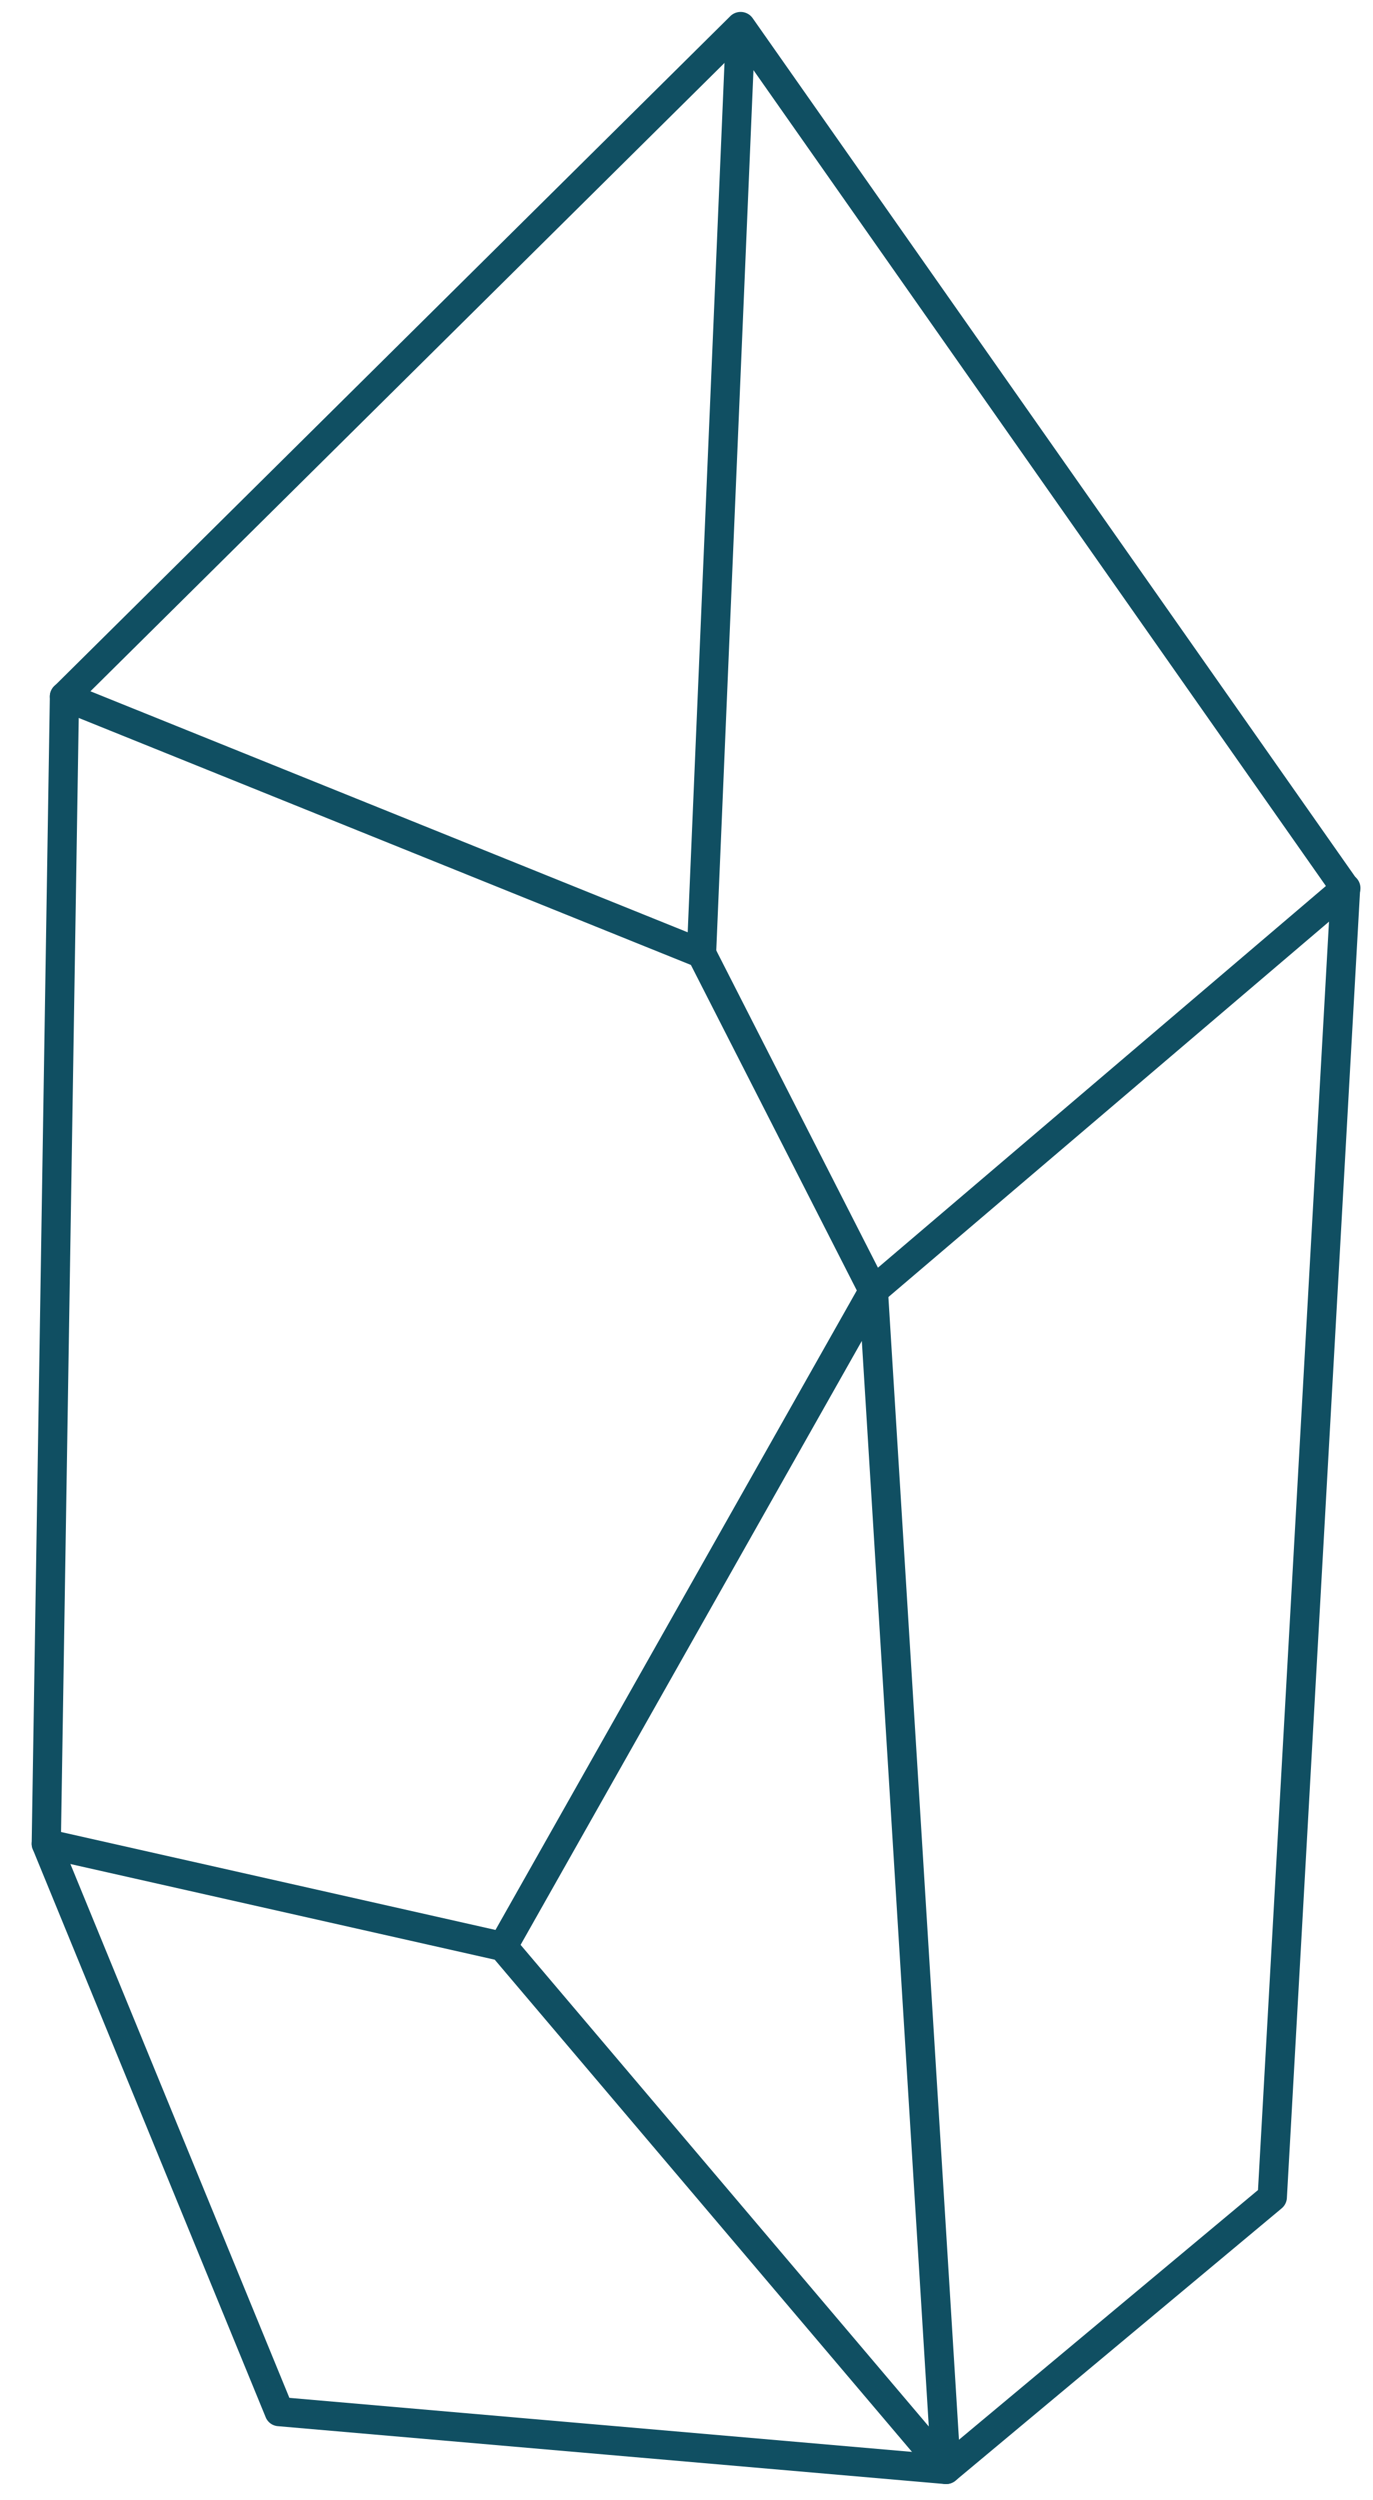 <svg xmlns="http://www.w3.org/2000/svg" width="39" height="71" fill="none"><path fill="#104F62" d="M26.949 70.535a.421.421 0 0 1-.113.007L7.893 68.899a.408.408 0 0 1-.347-.255L.93 52.514a.381.381 0 0 1-.03-.163l.516-32.577a.416.416 0 0 1 .123-.286L20.745.458a.418.418 0 0 1 .632.055L38.56 24.994a.422.422 0 0 1 .075.26l-2.081 37.164a.414.414 0 0 1-.148.295l-9.265 7.733a.43.43 0 0 1-.192.09Zm-18.73-2.44 18.52 1.607 8.994-7.508 2.063-36.842L20.98 1.39 2.243 19.954 1.73 52.277 8.22 68.095Z"/><path fill="#104F62" d="M24.883 37.062a.41.41 0 0 1-.446-.22l-4.812-9.439-17.95-7.241a.412.412 0 0 1-.229-.538.415.415 0 0 1 .54-.228l18.094 7.3a.422.422 0 0 1 .214.194L24.938 36 37.95 24.916a.414.414 0 1 1 .539.628L25.075 36.97a.417.417 0 0 1-.194.092l.002.001Z"/><path fill="#104F62" d="M20.001 27.486a.414.414 0 0 1-.492-.423L20.624.732a.416.416 0 0 1 .83.033l-1.113 26.33a.415.415 0 0 1-.339.39ZM26.949 70.535a.42.42 0 0 1-.394-.139L14.053 55.652 1.223 52.76a.413.413 0 0 1-.312-.495.416.416 0 0 1 .498-.313l12.665 2.855 10.372-18.353a.415.415 0 0 1 .776.175l2.068 33.473a.415.415 0 0 1-.34.433h-.001ZM14.787 55.23l11.595 13.678L24.48 38.08l-9.692 17.15Z"/></svg>